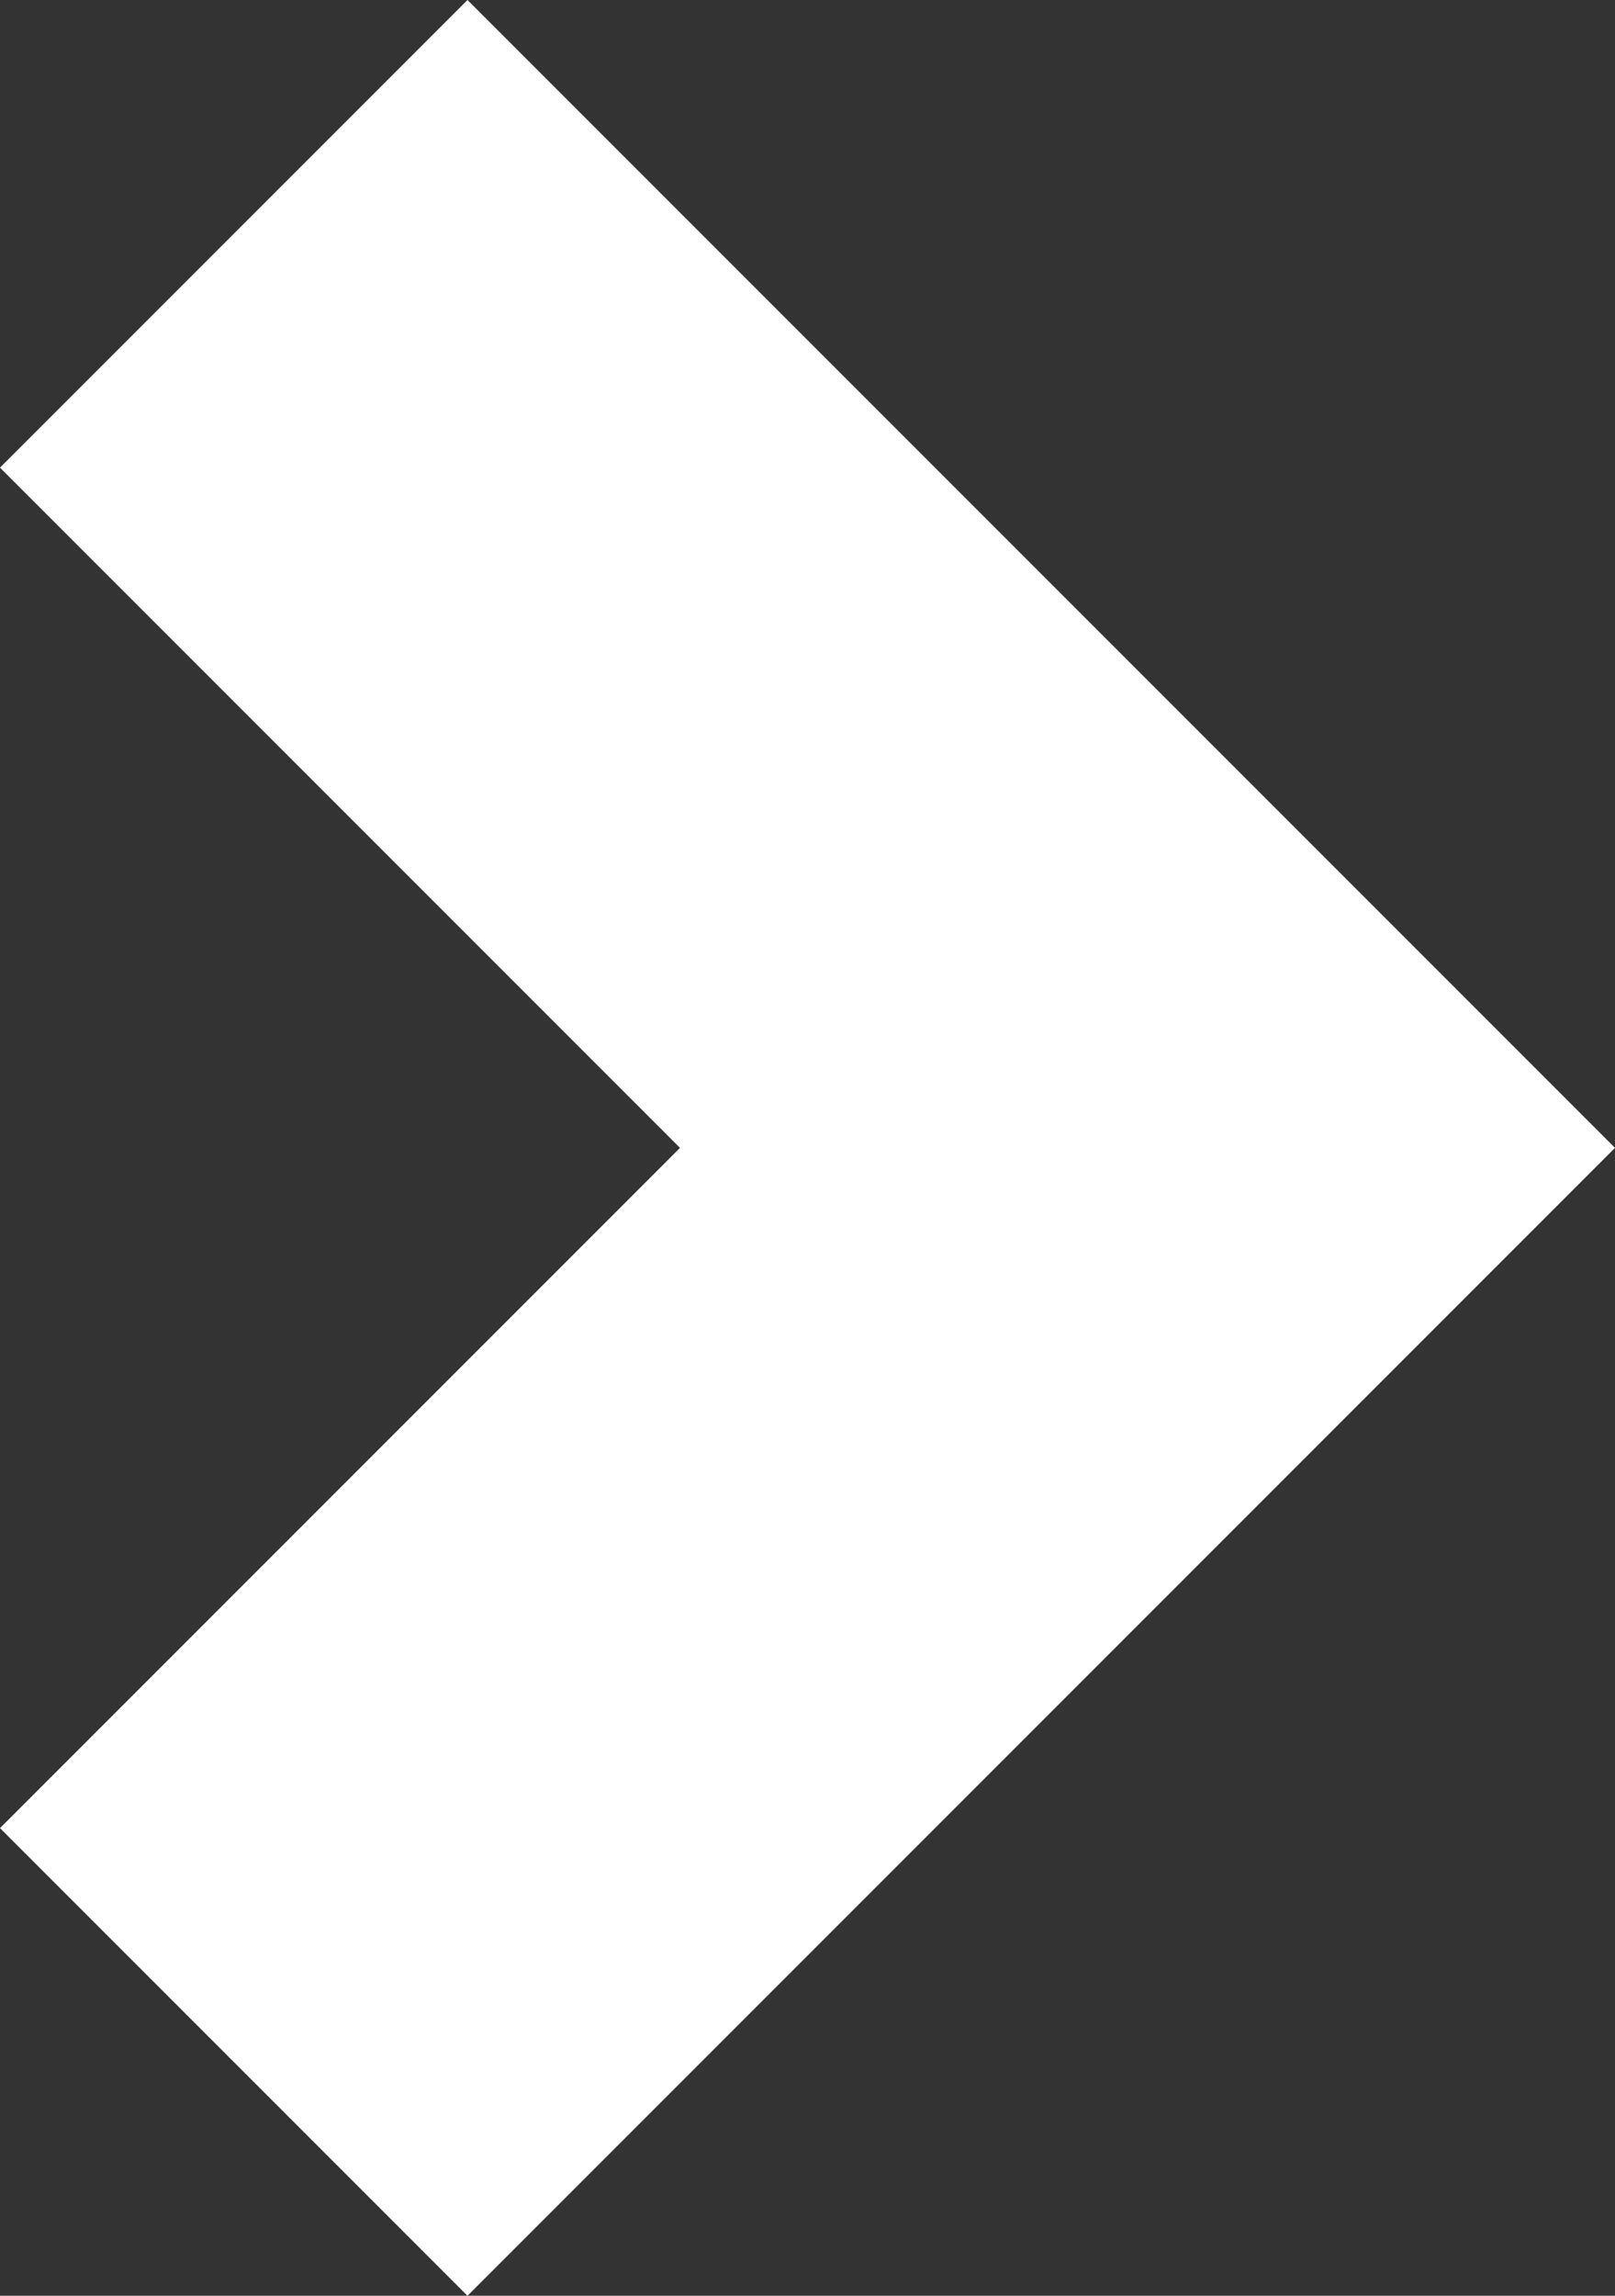 <?xml version="1.0" encoding="UTF-8" standalone="no"?>
<!DOCTYPE svg PUBLIC "-//W3C//DTD SVG 1.1//EN" "http://www.w3.org/Graphics/SVG/1.1/DTD/svg11.dtd">
<svg width="100%" height="100%" viewBox="0 0 38 54" version="1.1" xmlns="http://www.w3.org/2000/svg" xmlns:xlink="http://www.w3.org/1999/xlink" xml:space="preserve" xmlns:serif="http://www.serif.com/" style="fill-rule:evenodd;clip-rule:evenodd;stroke-linejoin:round;stroke-miterlimit:2;">
    <rect x="0" y="0" width="38" height="54" fill="#333333" stroke="none"/>
    <g transform="matrix(-1,-1.22465e-16,1.22465e-16,-1,4820,6881)">
        <path d="M4809,6827L4782,6854L4809,6881L4820,6870L4804,6854L4820,6838L4809,6827Z" style="fill:white;"/>
    </g>
</svg>
